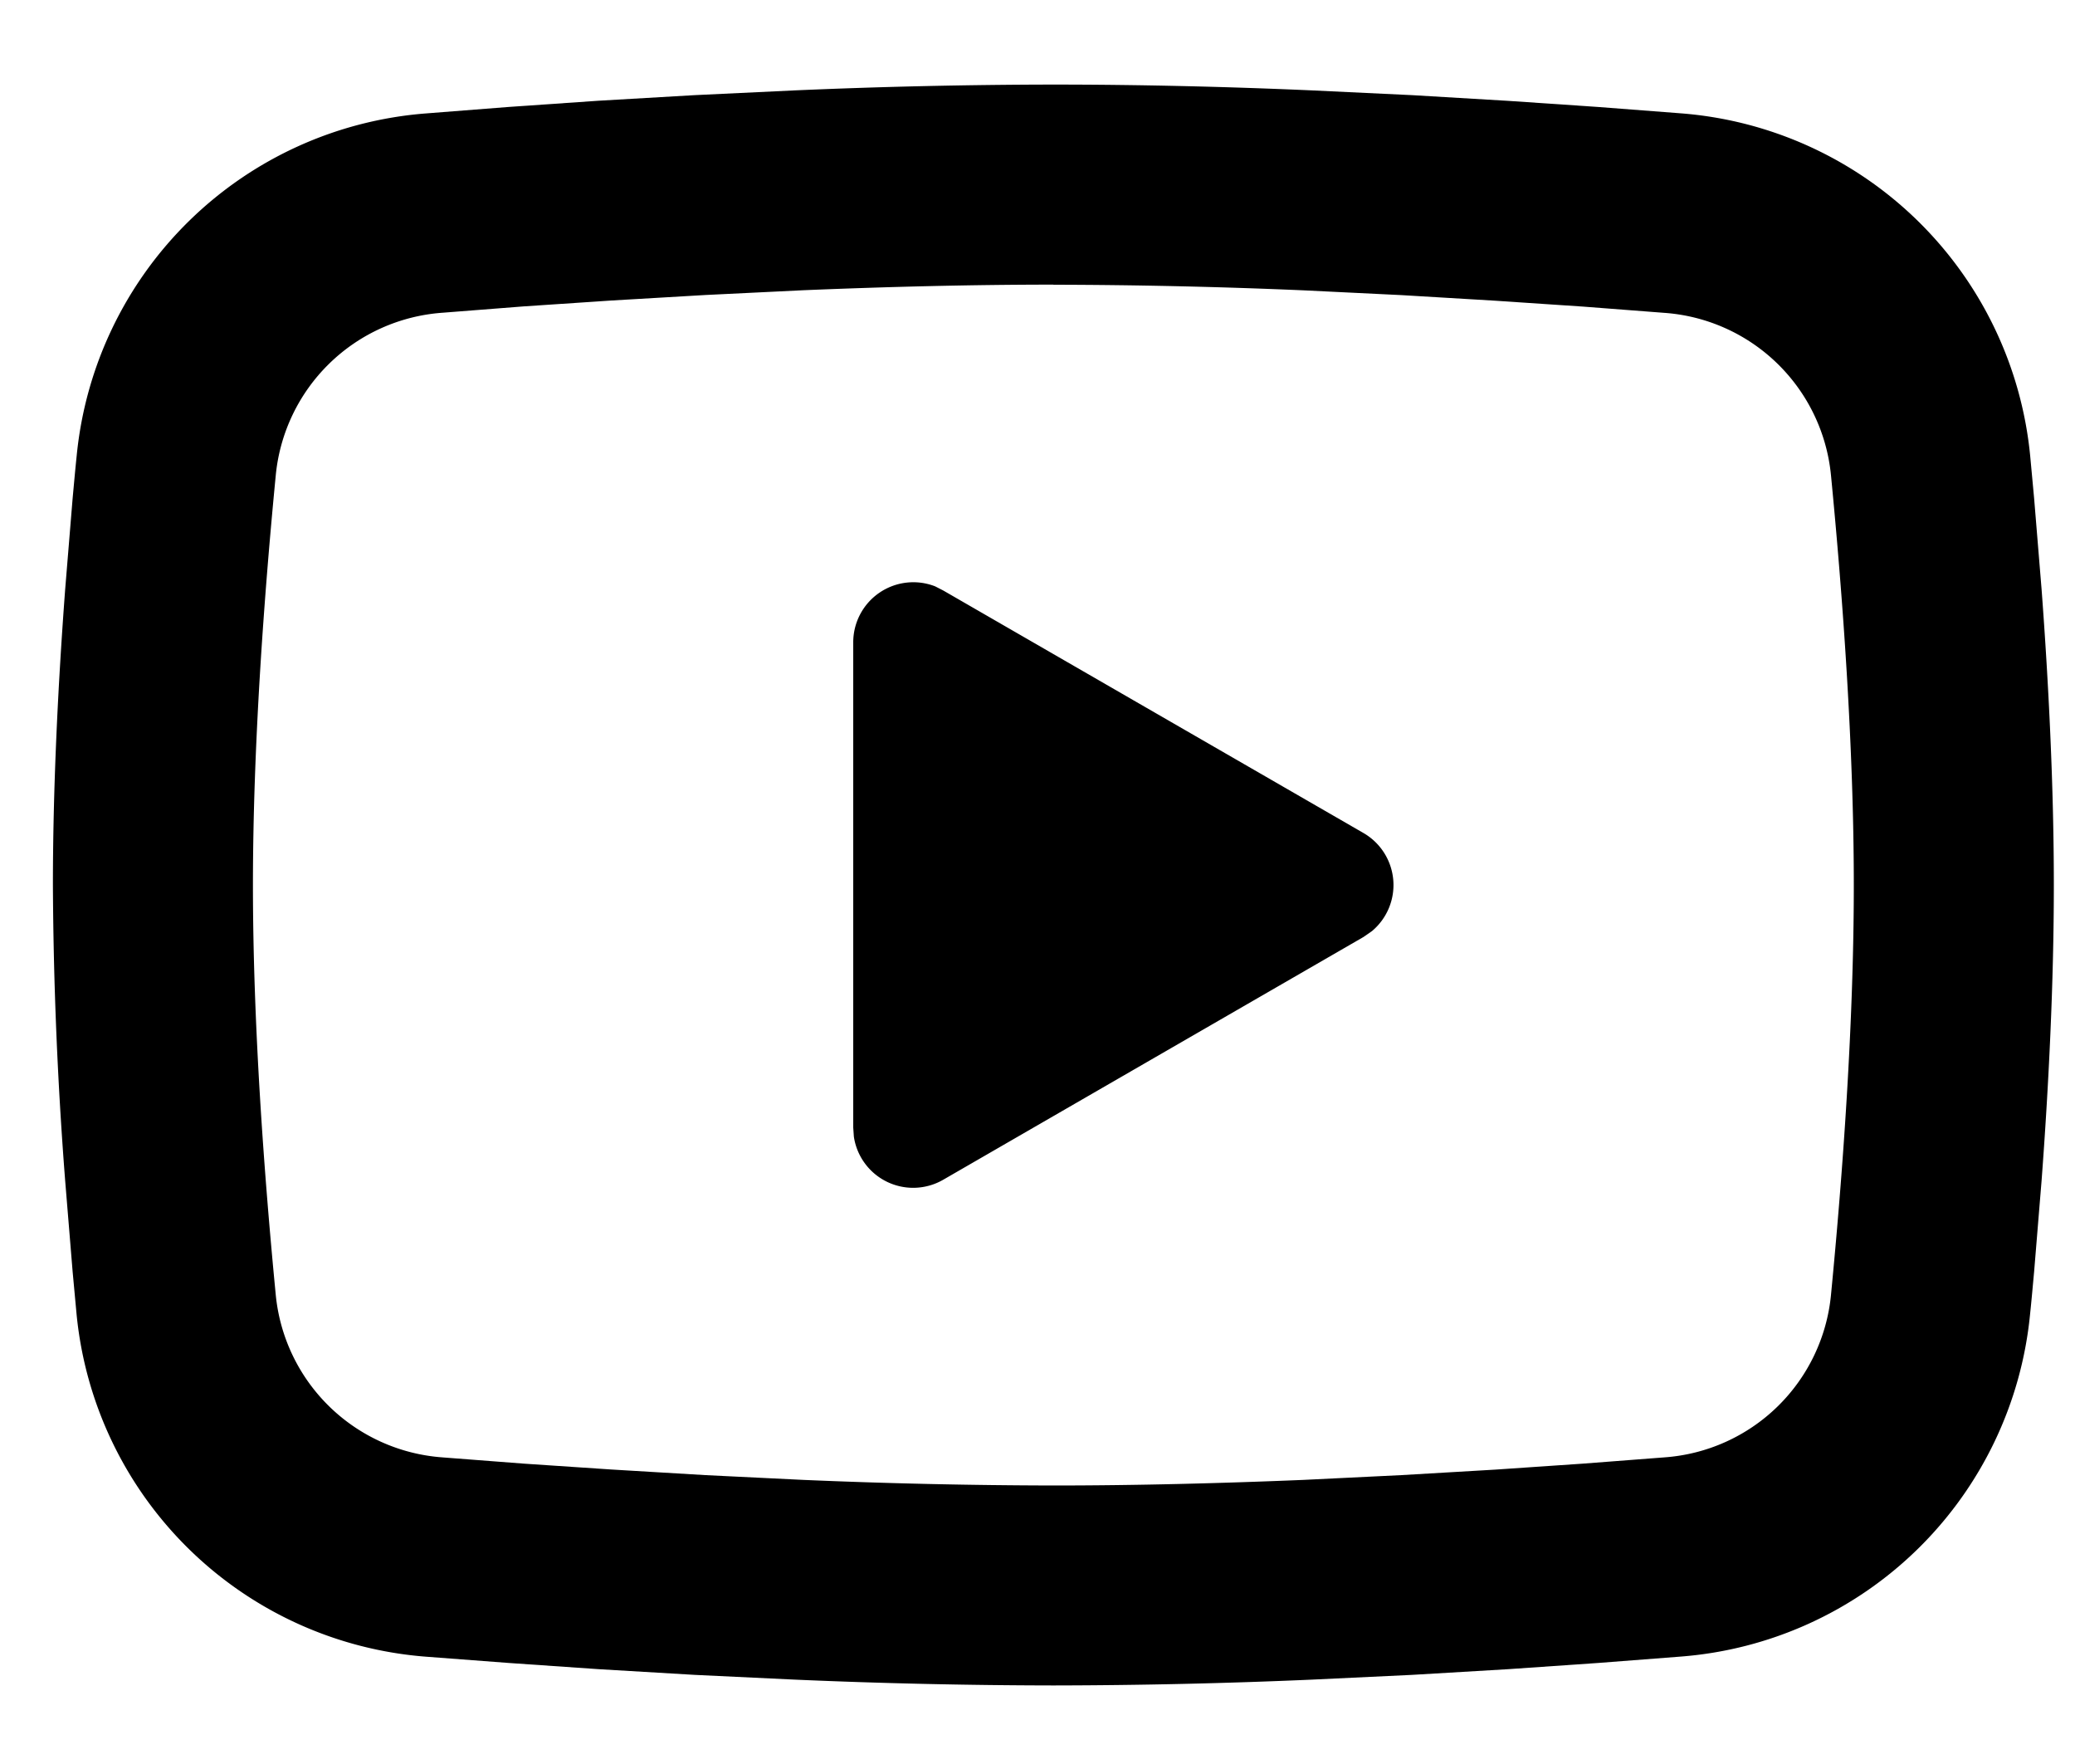<svg width="20" height="17" fill="none" xmlns="http://www.w3.org/2000/svg"><path d="M10.153.815c.824 0 1.67.02 2.49.056l.968.046.926.055.868.059.793.061a3.666 3.666 0 013.37 3.301l.038.41.072.877c.068.91.118 1.901.118 2.849 0 .948-.05 1.94-.118 2.848l-.072.878c-.013.14-.025.277-.039.41a3.666 3.666 0 01-3.37 3.3l-.79.061-.868.06-.928.055-.968.046a59.1 59.1 0 01-2.49.056 59.4 59.4 0 01-2.49-.056l-.968-.046-.927-.055-.868-.06-.792-.06a3.667 3.667 0 01-3.37-3.301l-.038-.41-.072-.878A39.21 39.21 0 01.51 8.53c0-.948.05-1.94.118-2.849L.7 4.803c.013-.14.025-.277.039-.41a3.666 3.666 0 013.368-3.3l.792-.062.867-.06.928-.054.968-.046a59.1 59.1 0 012.49-.056zm0 1.928c-.796 0-1.614.021-2.41.054l-.944.046-.905.053-.85.057-.78.061A1.738 1.738 0 002.658 4.58c-.113 1.166-.22 2.617-.22 3.95 0 1.333.107 2.784.22 3.95a1.74 1.74 0 001.606 1.565l.78.06.85.057.905.054.943.046a59.15 59.15 0 002.41.054c.796 0 1.615-.021 2.412-.054l.943-.046.905-.053.85-.058.78-.06a1.737 1.737 0 001.606-1.565c.113-1.166.22-2.617.22-3.95 0-1.333-.107-2.784-.22-3.95a1.738 1.738 0 00-1.606-1.565l-.78-.06-.85-.057-.905-.054-.943-.046a58.525 58.525 0 00-2.411-.054zM8.224 6.191a.579.579 0 01.79-.54l.078.04 4.05 2.337a.579.579 0 01.082.945l-.082.057-4.05 2.339a.578.578 0 01-.862-.415l-.006-.087V6.191z" fill="#000"/></svg>